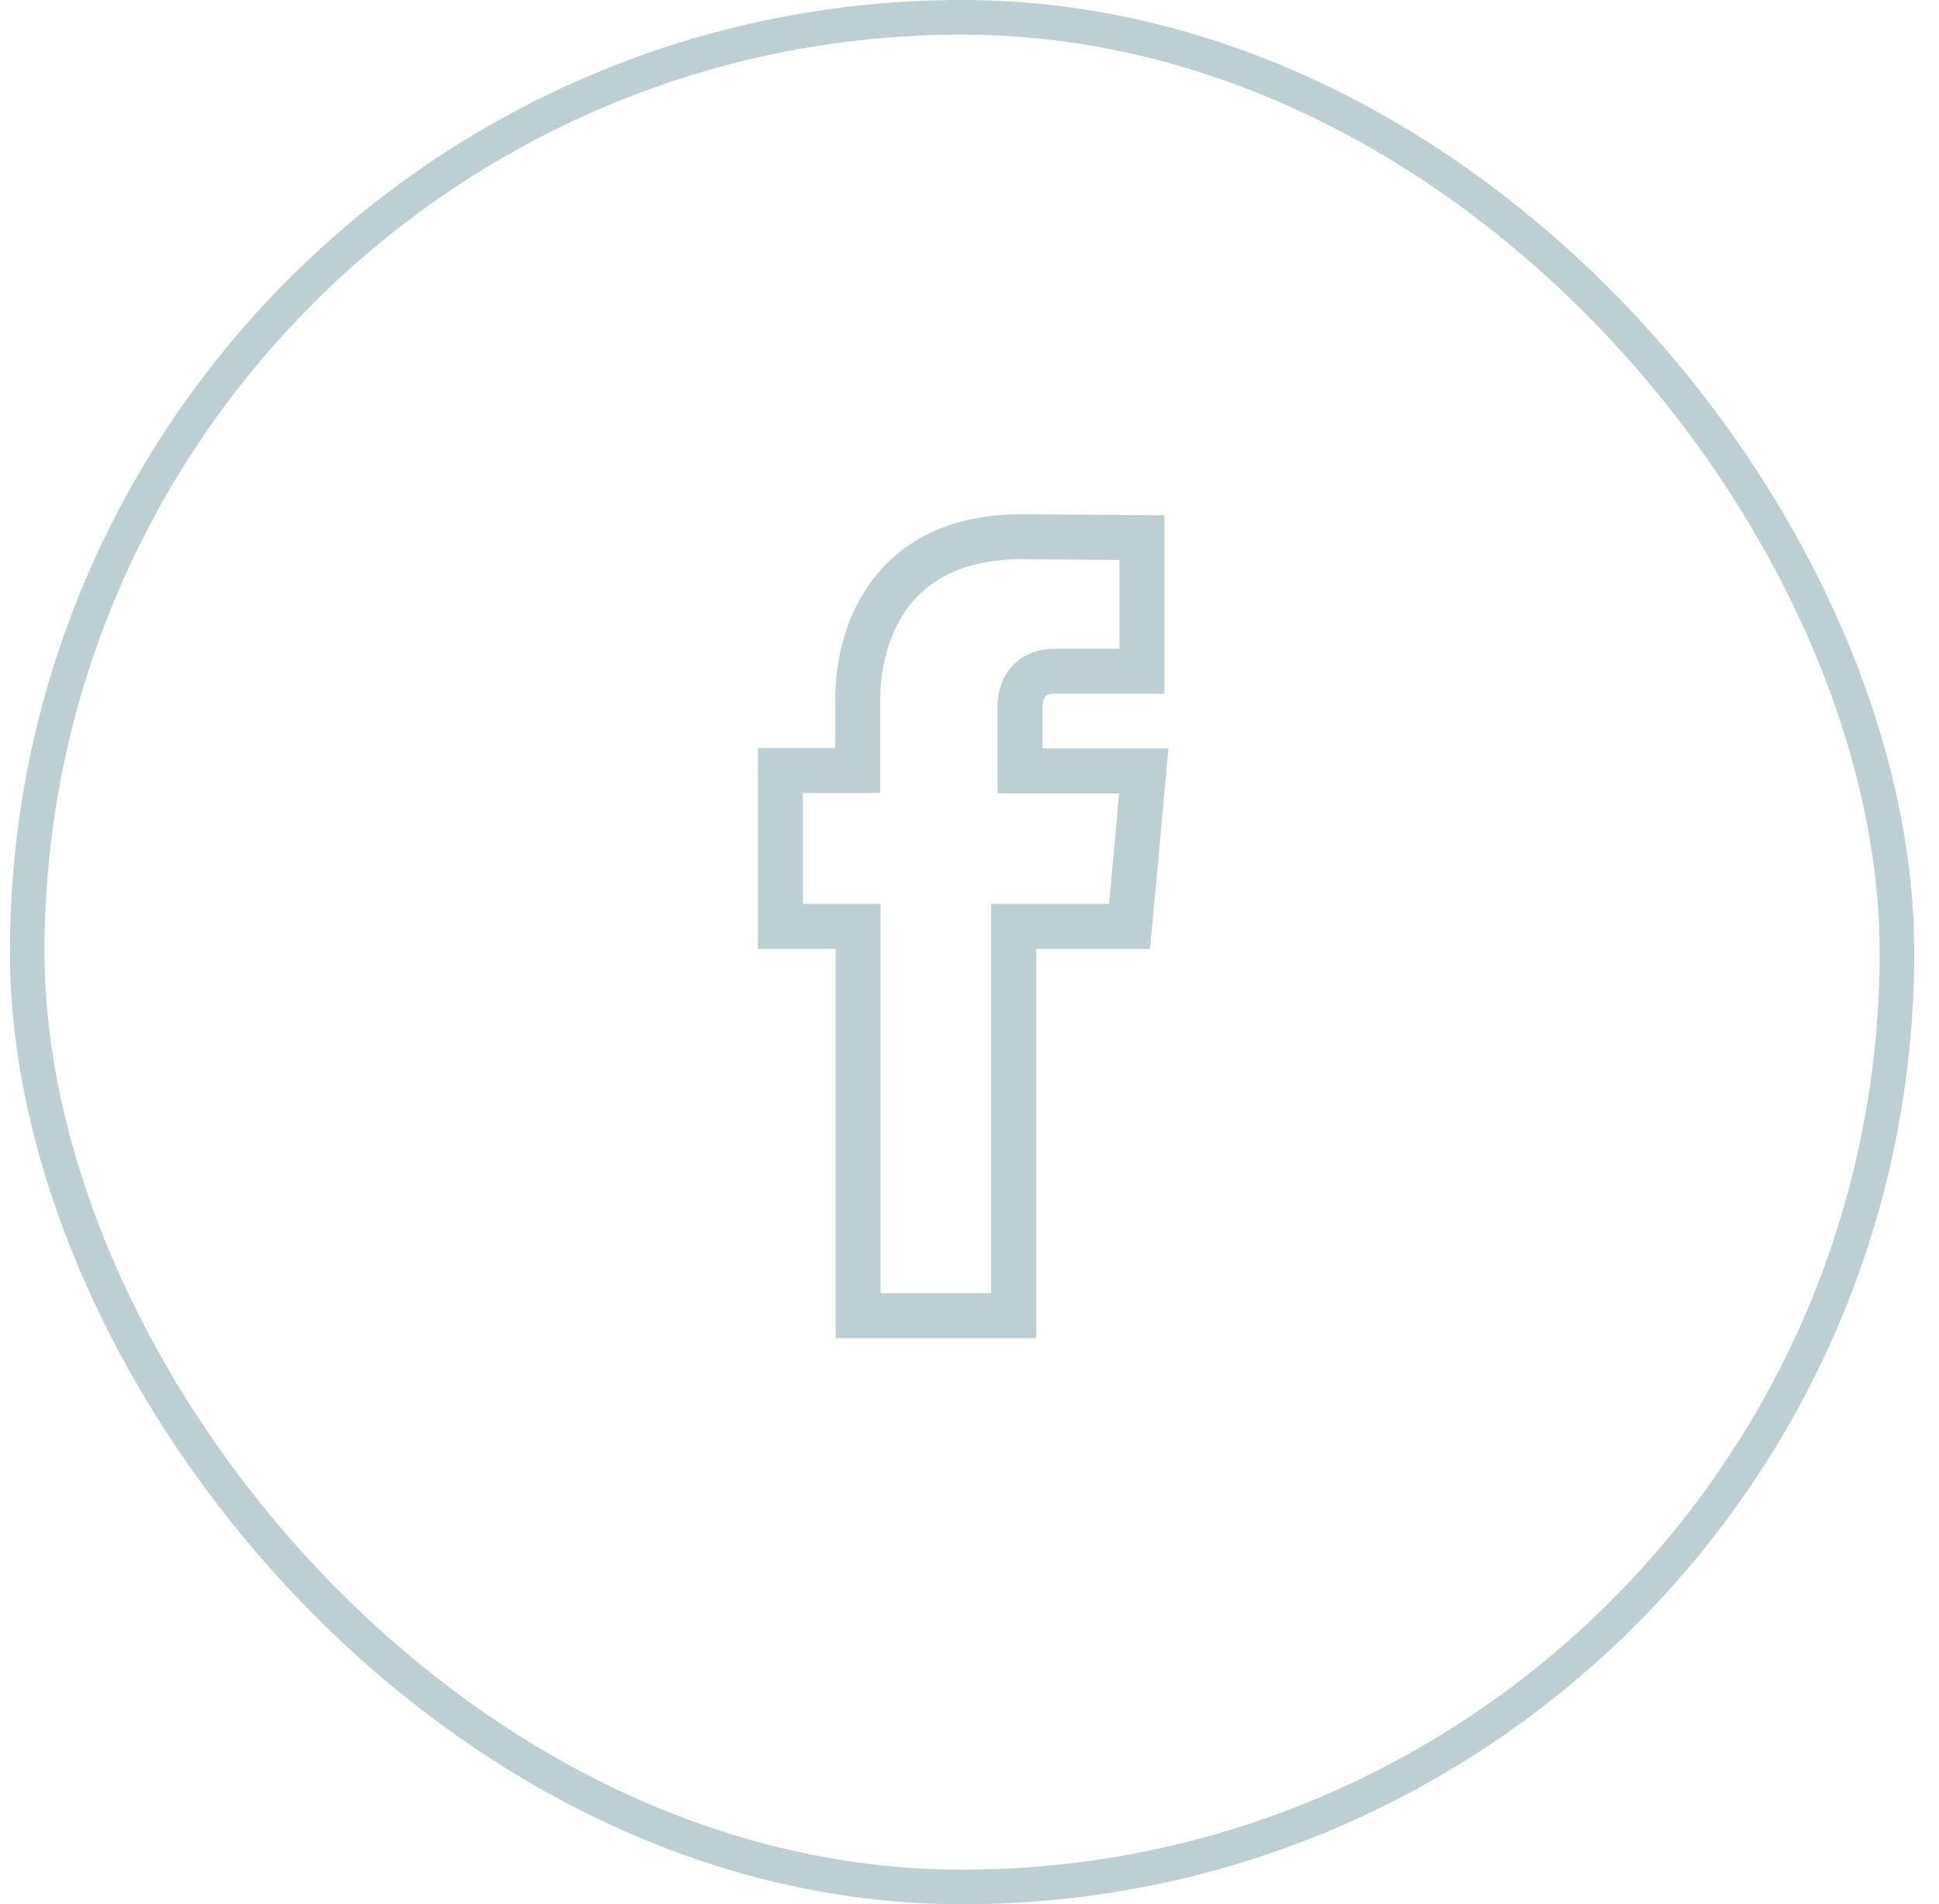 <?xml version="1.0" encoding="UTF-8"?> <svg xmlns="http://www.w3.org/2000/svg" width="56" height="55" viewBox="0 0 56 55" fill="none"> <rect x="0.786" y="0.5" width="54" height="54" rx="27" stroke="#BECFD4"></rect> <path fill-rule="evenodd" clip-rule="evenodd" d="M29.457 22.265V20.458C29.457 19.58 30.038 19.387 30.451 19.387C30.864 19.387 32.981 19.387 32.981 19.387V15.527L29.509 15.502C25.662 15.502 24.771 18.367 24.771 20.213V22.252H22.538V24.963V26.757H24.784C24.784 31.843 24.784 38 24.784 38H29.276C29.276 38 29.276 31.791 29.276 26.757H32.62L32.787 24.989L33.033 22.265H29.457Z" stroke="#BECFD4" stroke-width="1.3"></path> </svg> 